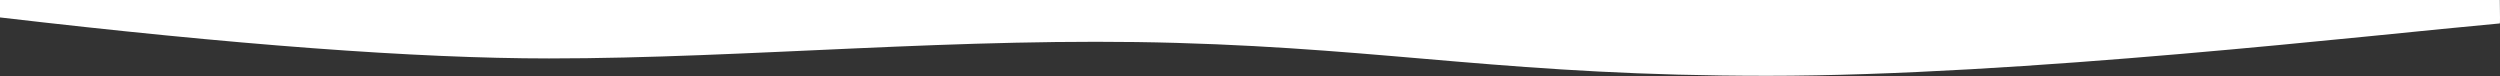 <svg width="1440" height="44" xmlns="http://www.w3.org/2000/svg"><rect width="100%" height="100%" fill="#333333" stroke="none"/><path d="M0 10.04c134.647 15.746 240.06 23.62 316.236 23.62 114.265 0 236.984-12.523 361.581-8.948 124.598 3.575 193.885 18.948 340.156 18.948 146.272 0 347.952-23.515 421.92-30.16.143-.012.143-4.512 0-13.5H0v10.04z" fill="#FFF" fill-rule="evenodd"/></svg>